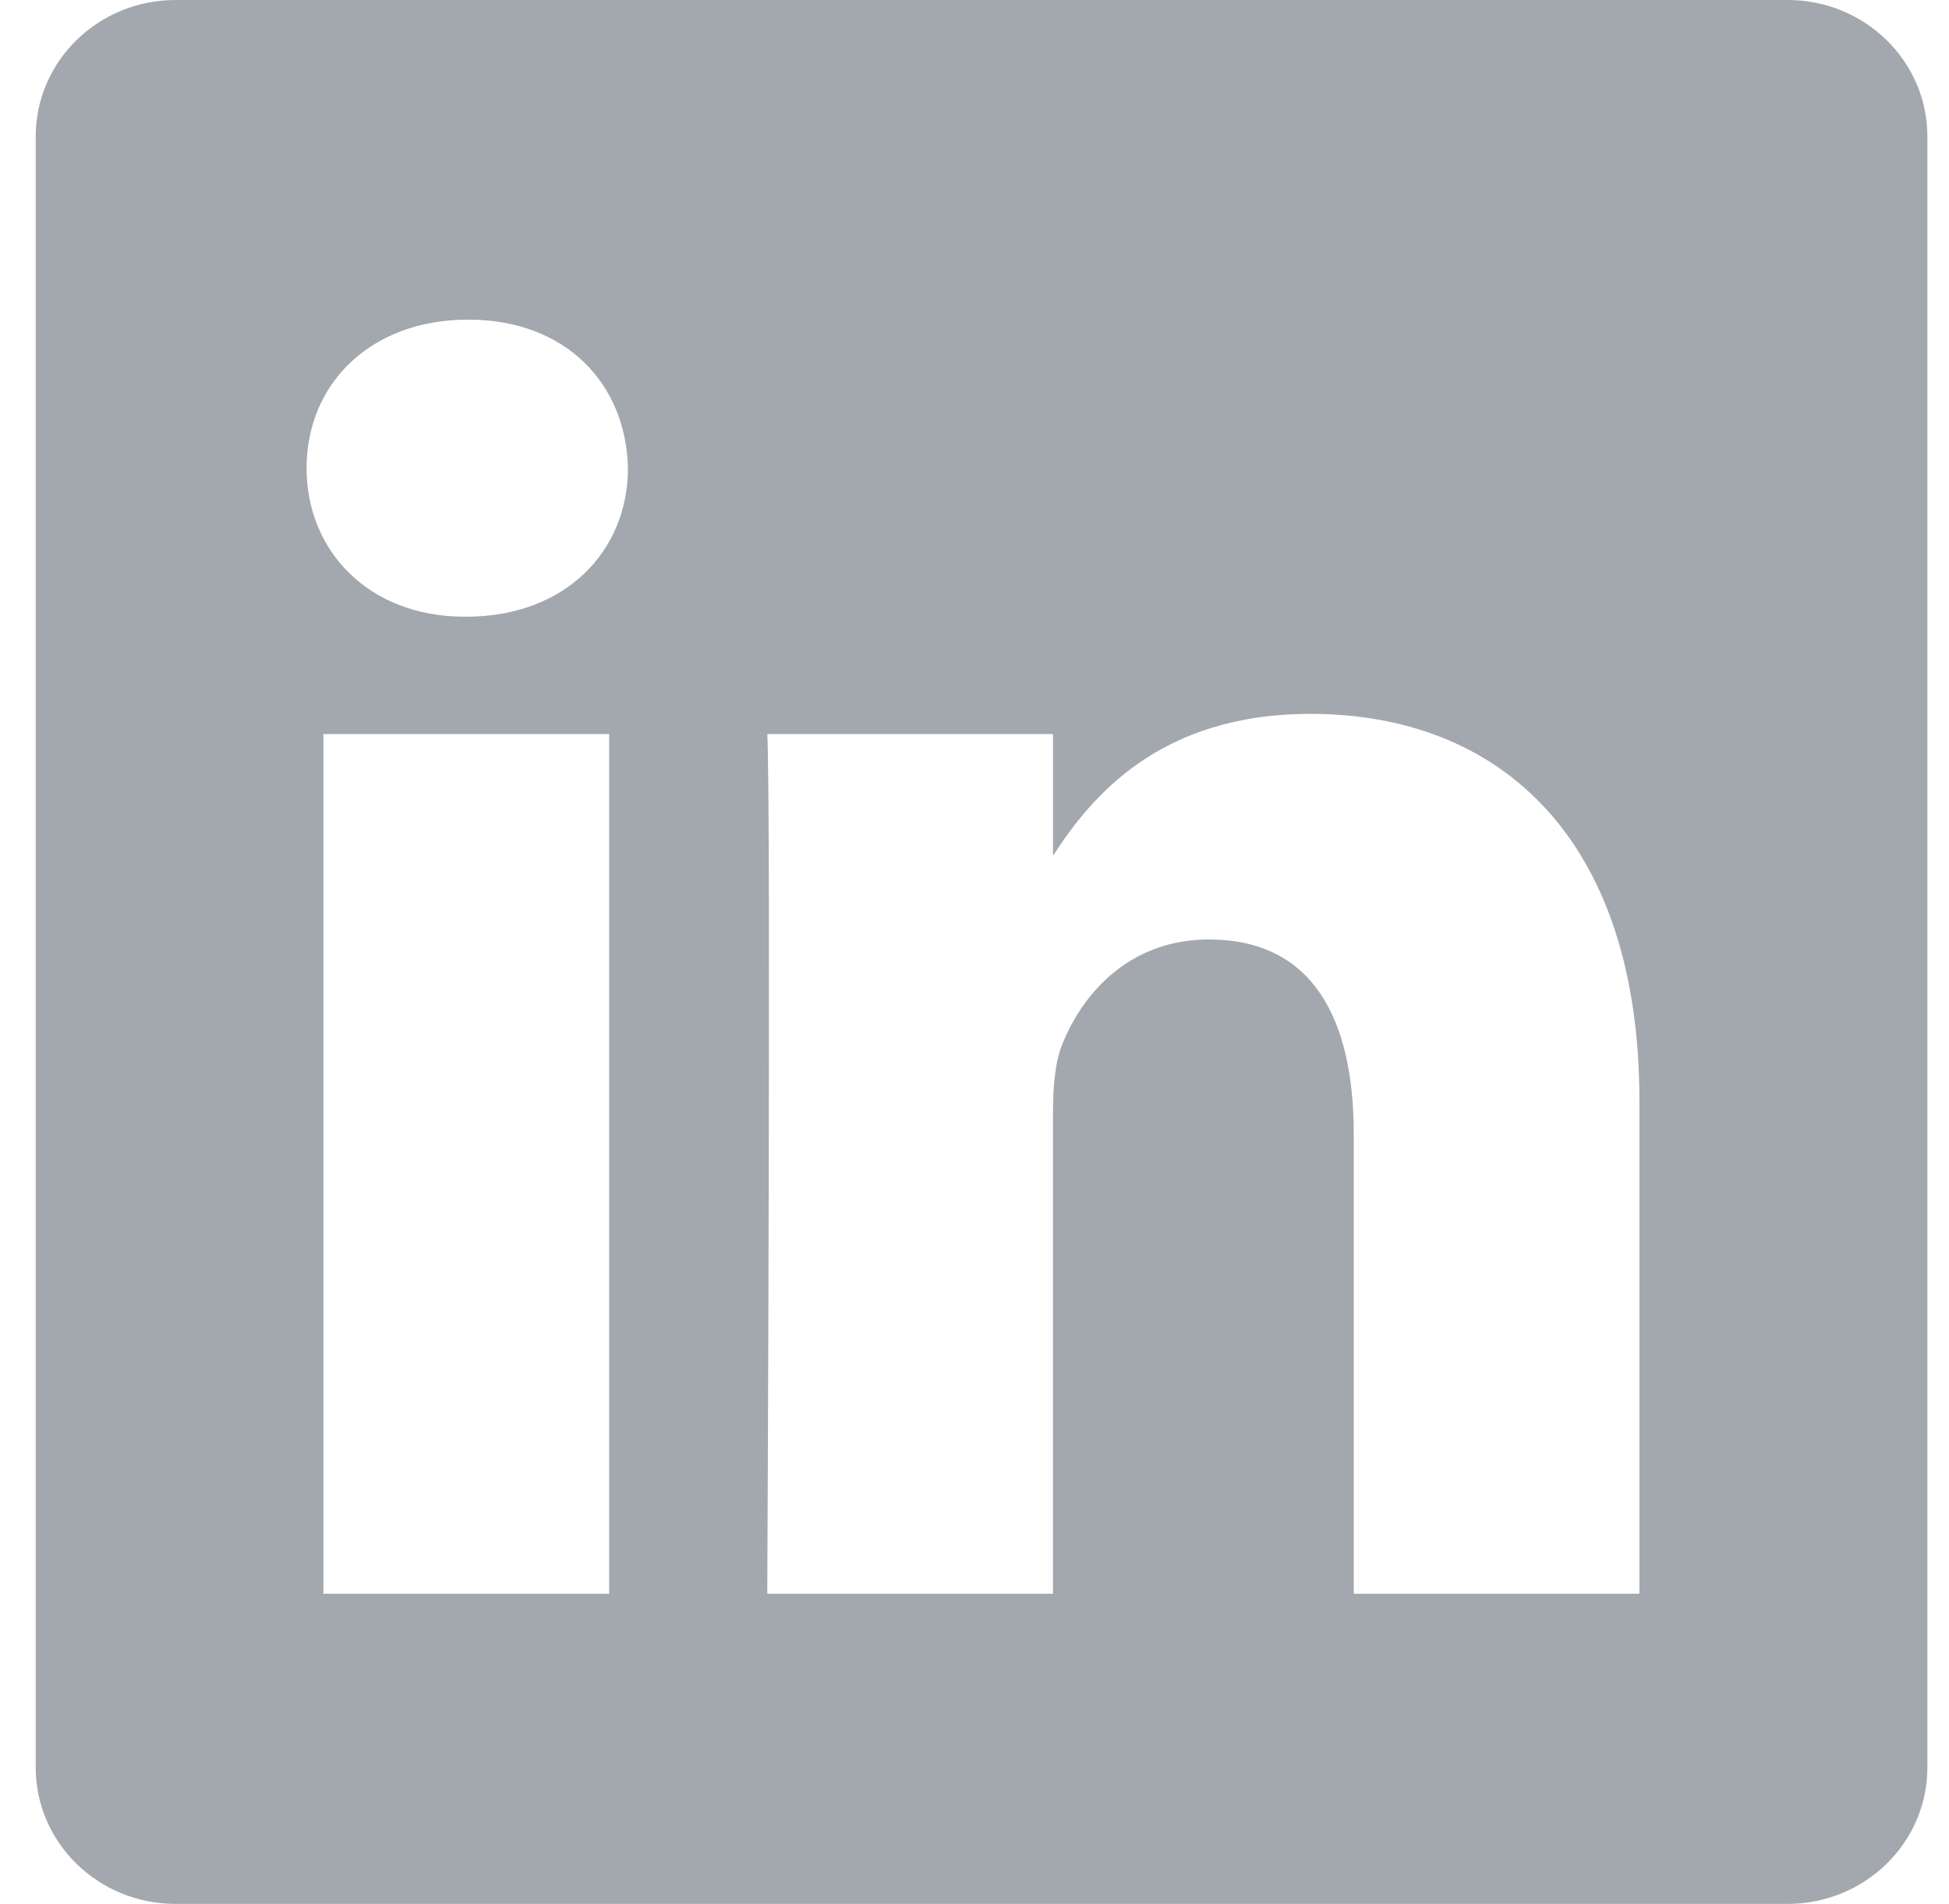 <svg width="43" height="42" viewBox="0 0 43 42" fill="none" xmlns="http://www.w3.org/2000/svg">
<path fill-rule="evenodd" clip-rule="evenodd" d="M3.872 0C2.169 0 0.788 1.348 0.788 3.009V38.992C0.788 40.653 2.169 42 3.872 42H39.439C41.142 42 42.523 40.653 42.523 38.992V3.009C42.523 1.348 41.142 0 39.439 0H3.872ZM13.439 16.193V35.158H7.135V16.193H13.439ZM13.854 10.328C13.854 12.148 12.486 13.604 10.288 13.604H10.288H10.247C8.131 13.604 6.764 12.148 6.764 10.328C6.764 8.466 8.173 7.051 10.33 7.051C12.486 7.051 13.813 8.466 13.854 10.328ZM23.231 35.158H16.928C16.929 35.047 17.011 17.967 16.929 16.193H23.232V18.878C24.07 17.586 25.569 15.748 28.913 15.748C33.06 15.748 36.17 18.459 36.17 24.284V35.158H29.867V25.013C29.867 22.464 28.954 20.725 26.674 20.725C24.932 20.725 23.895 21.897 23.439 23.03C23.273 23.435 23.231 24.002 23.231 24.568V35.158ZM16.928 35.159V35.158V35.159Z" fill="#A2A8AE"/>
</svg>

